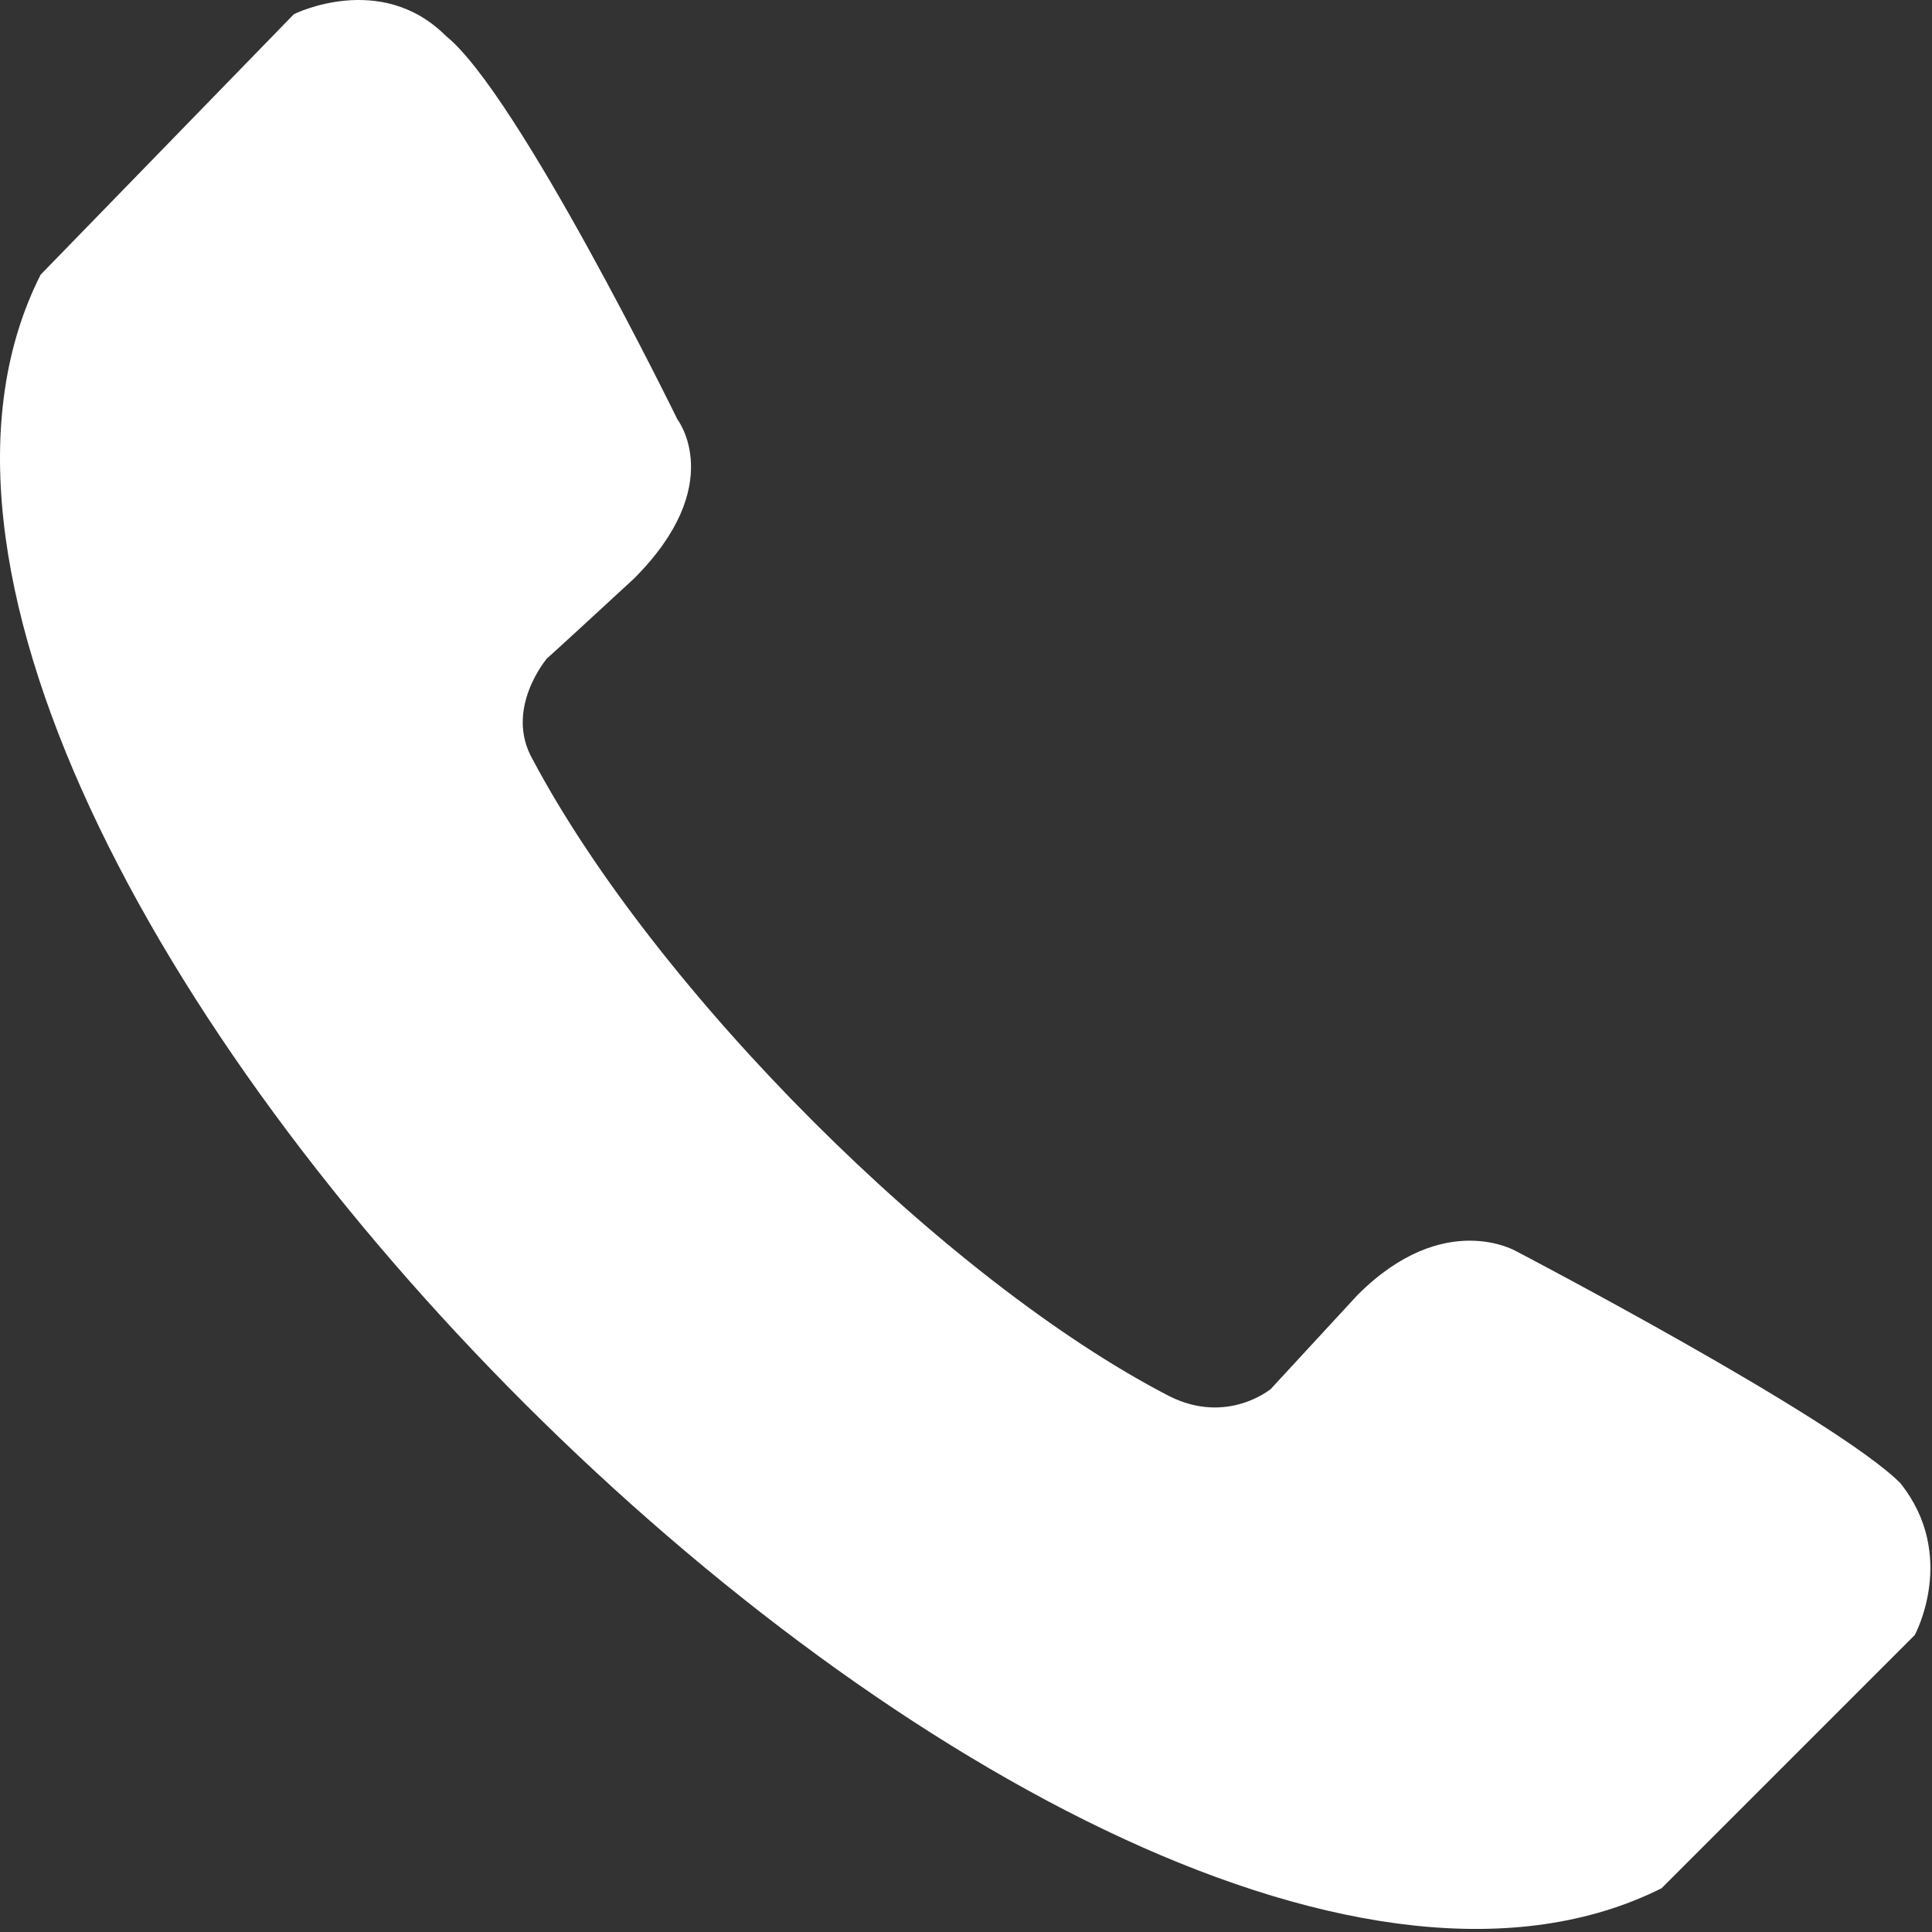 <?xml version="1.0" encoding="UTF-8"?> <svg xmlns="http://www.w3.org/2000/svg" width="267" height="267" viewBox="0 0 267 267" fill="none"><rect x="0" y="0" width="267" height="267" fill="#333333" stroke="none"/> <path fill-rule="evenodd" clip-rule="evenodd" d="M229.617 260.959L264.617 225.959C264.617 225.959 270.617 214.959 262.617 204.959C253.617 195.959 209.617 172.959 209.617 172.959C209.617 172.959 199.617 166.959 187.617 178.959C175.617 191.959 175.617 191.959 175.617 191.959C175.617 191.959 169.617 196.959 161.617 192.959C130.617 176.959 90.617 136.959 73.617 104.959C69.617 97.959 75.617 90.959 75.617 90.959C75.617 90.959 74.617 91.959 87.617 79.959C100.617 66.959 93.617 57.959 93.617 57.959C93.617 57.959 71.617 12.959 61.617 4.959C52.617 -4.041 40.617 1.959 40.617 1.959L5.617 37.959C-34.383 116.959 149.617 300.959 229.617 260.959Z" fill="white"></path> </svg> 